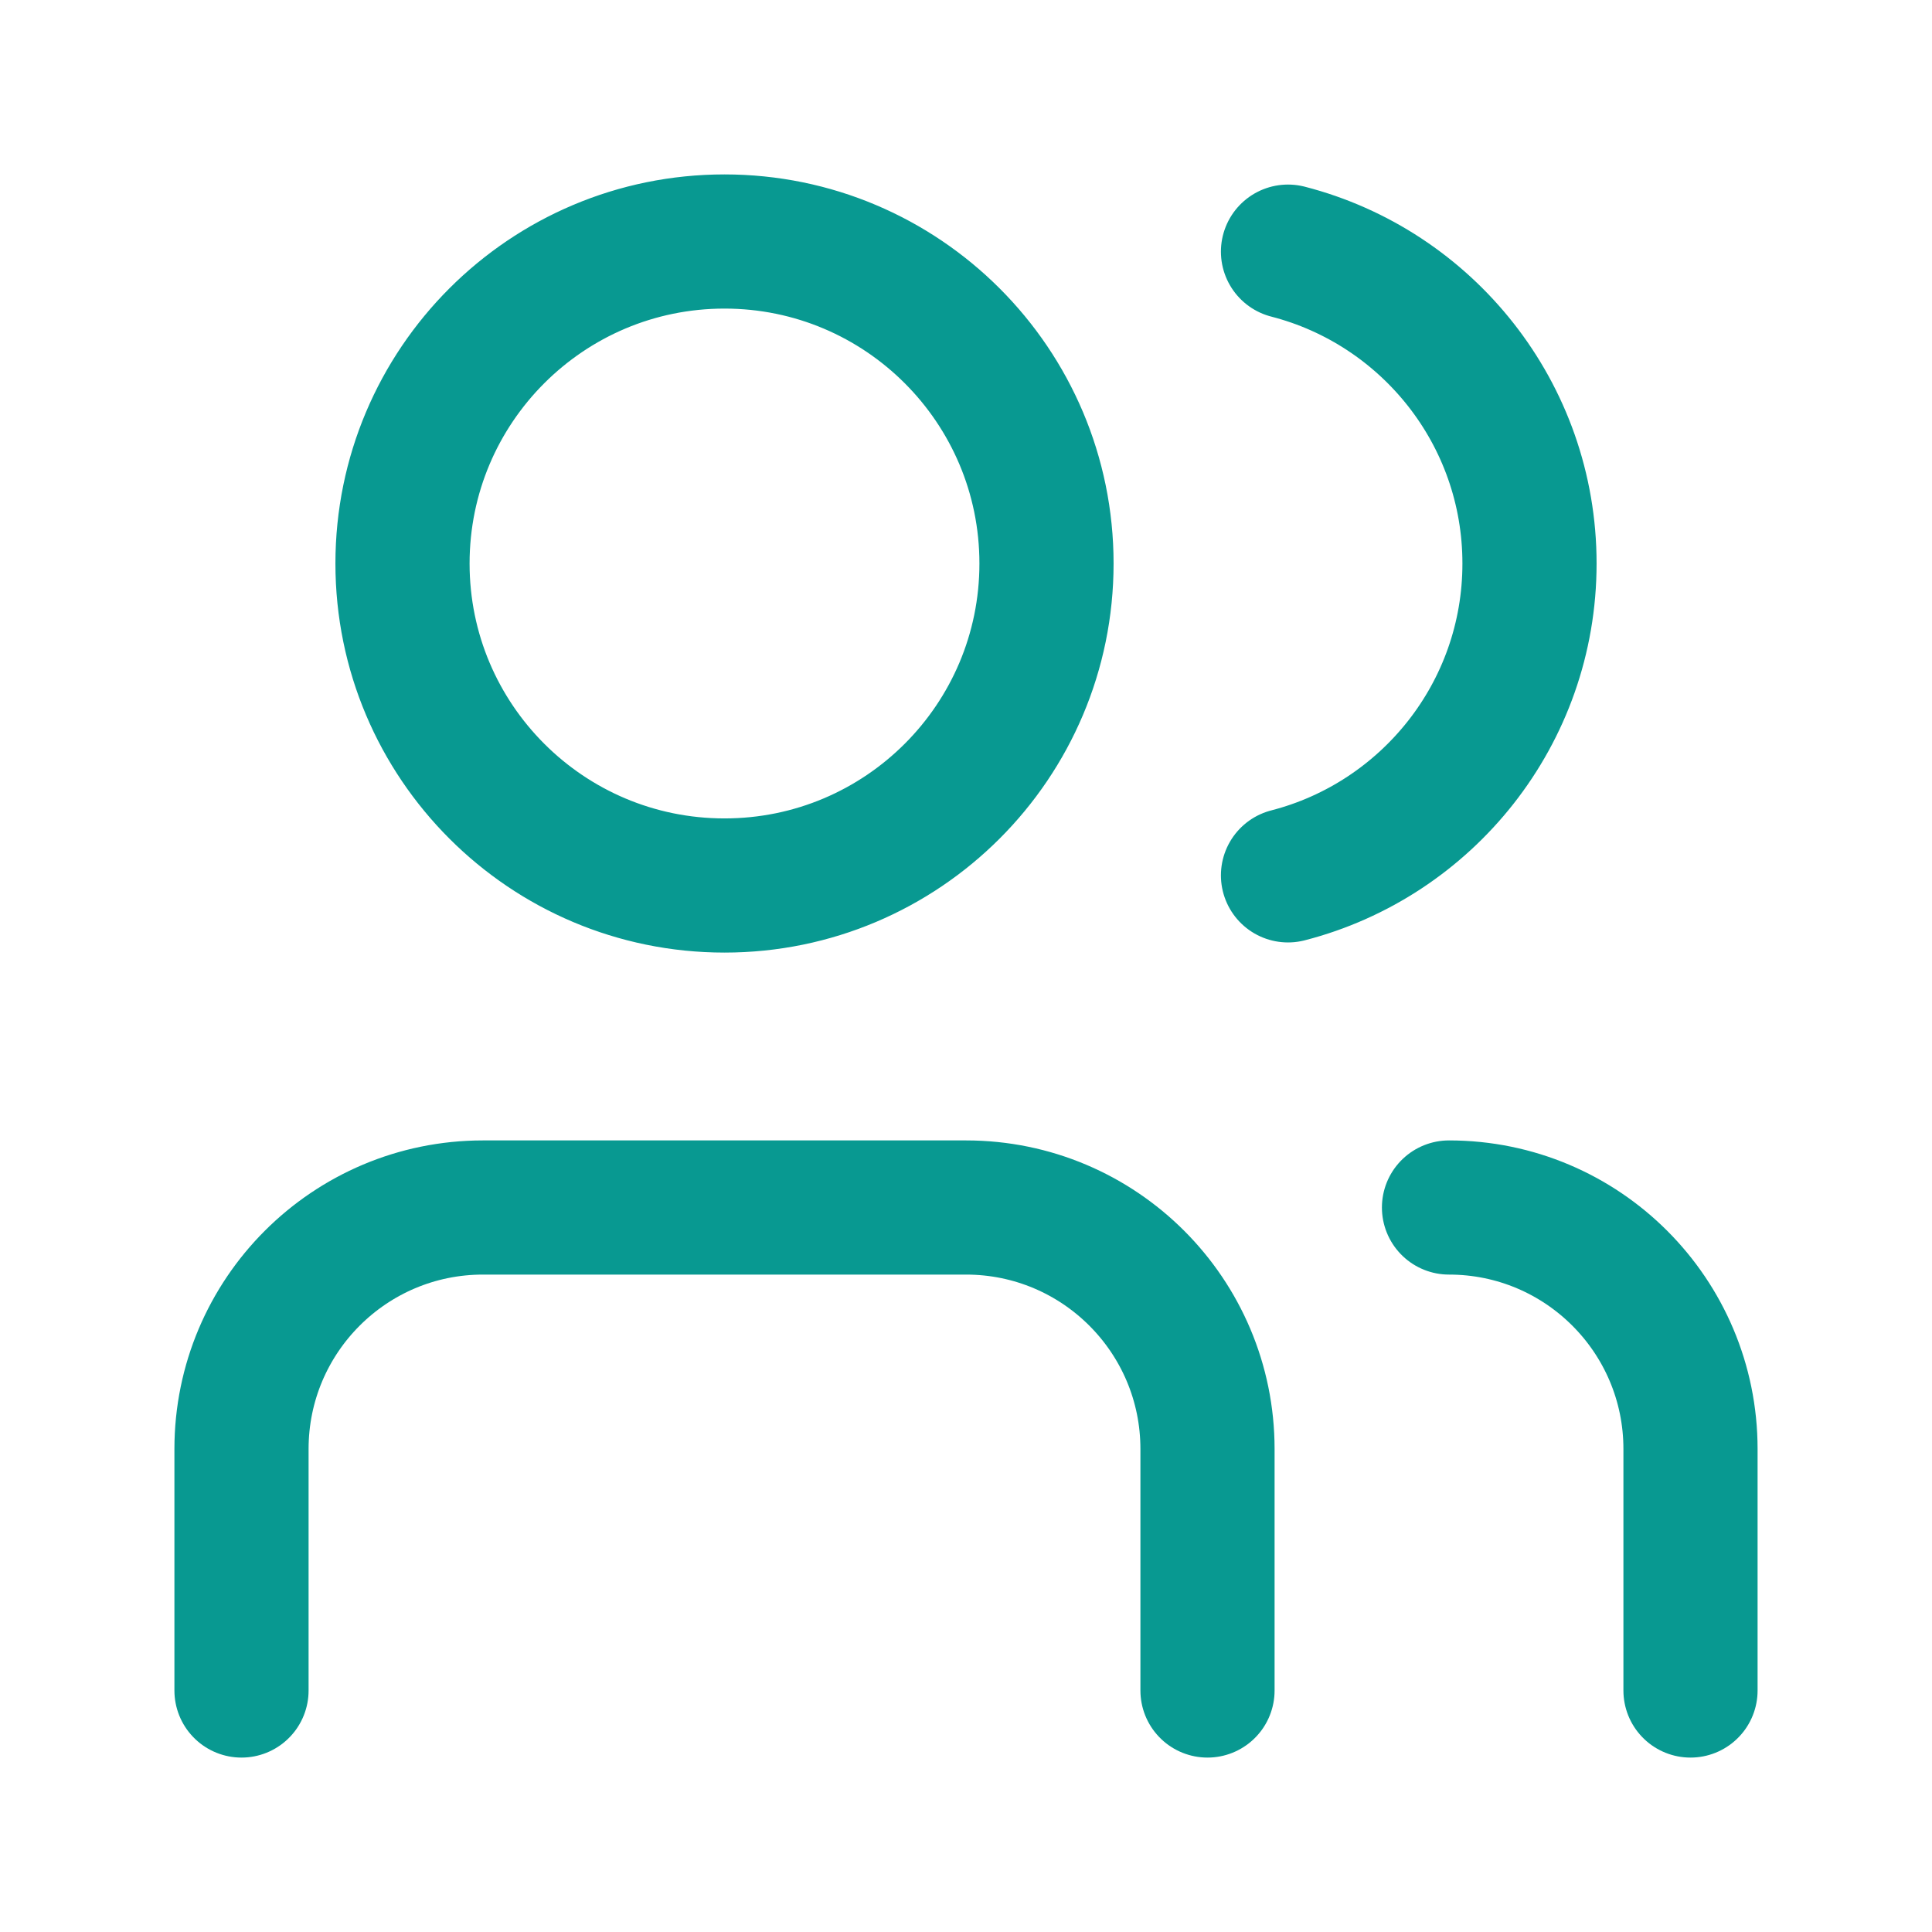 <svg width="72" height="72" viewBox="0 0 72 72" fill="none" xmlns="http://www.w3.org/2000/svg">
<path d="M63 63V54C63 49.029 58.971 45 54 45M48 9.378C53.176 10.71 57 15.409 57 21C57 26.591 53.176 31.29 48 32.622M9 63V54C9 49.029 13.029 45 18 45H36C40.971 45 45 49.029 45 54V63M39 21C39 27.627 33.627 33 27 33C20.373 33 15 27.627 15 21C15 14.373 20.373 9 27 9C33.627 9 39 14.373 39 21Z" stroke="#089991" stroke-width="5" stroke-linecap="round" stroke-linejoin="round"/>
</svg>
